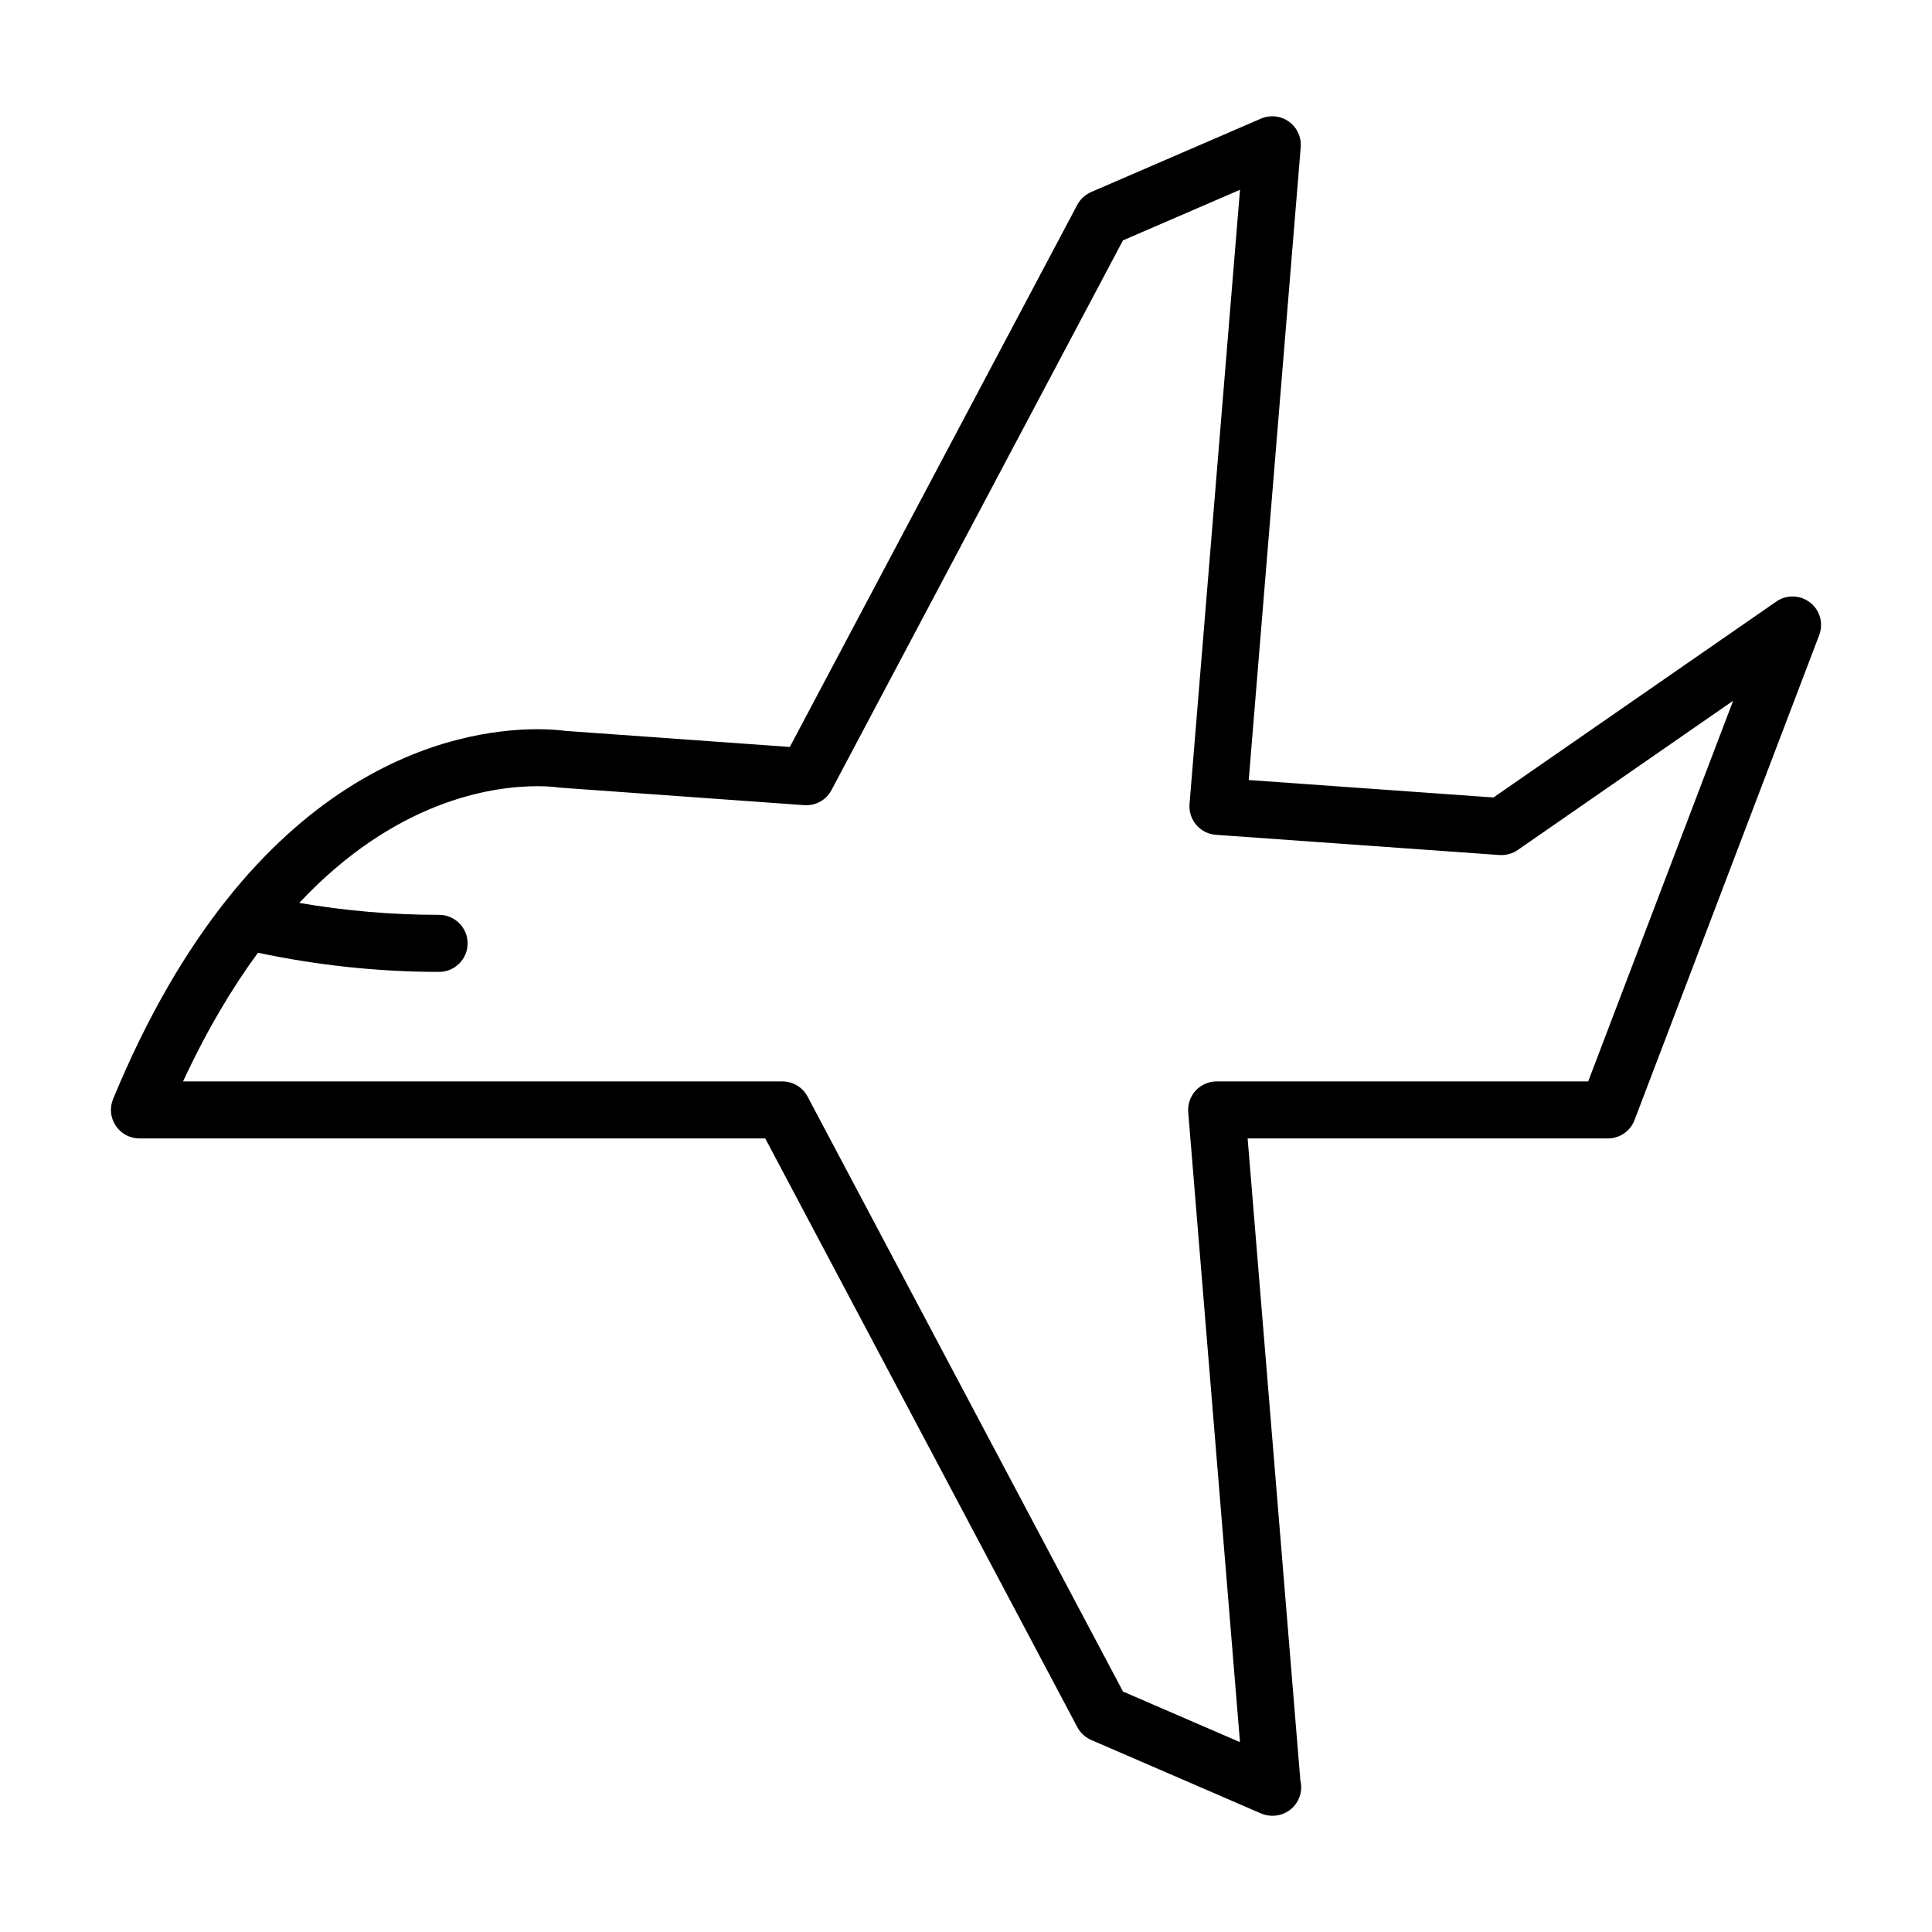 <?xml version="1.0" encoding="UTF-8"?>
<!-- Uploaded to: ICON Repo, www.svgrepo.com, Generator: ICON Repo Mixer Tools -->
<svg fill="#000000" width="800px" height="800px" version="1.1" viewBox="144 144 512 512" xmlns="http://www.w3.org/2000/svg">
 <path d="m623.7 303.68c-2.606-2.039-6.238-2.152-8.961-0.262l-74.953 51.922-64.859-4.625 13.777-167.72c0.215-2.644-0.969-5.215-3.129-6.762-2.156-1.551-4.973-1.844-7.402-0.797l-45.004 19.453c-1.578 0.68-2.871 1.879-3.68 3.394l-76.18 143.67-59.547-4.266c-0.996-0.145-3.543-0.441-7.254-0.441-21.664 0-76 9.551-112.54 98.012-0.961 2.332-0.699 4.988 0.707 7.082 1.402 2.098 3.758 3.356 6.281 3.356h165.84l82.695 156c0.801 1.527 2.102 2.715 3.672 3.406l45.004 19.473c0.961 0.414 1.984 0.621 3.004 0.621h0.102c4.176 0 7.559-3.387 7.559-7.559 0-0.641-0.082-1.258-0.227-1.848l-13.969-170.09h95.473c3.133 0 5.949-1.941 7.059-4.867l48.941-128.52c1.172-3.098 0.199-6.598-2.41-8.641zm-58.809 126.9h-98.461c-2.109 0-4.125 0.887-5.562 2.434-1.43 1.559-2.144 3.637-1.977 5.742l13.715 166.93-31-13.41-83.59-157.67c-1.309-2.473-3.879-4.019-6.672-4.019l-158.83-0.004c6.297-13.562 13.004-24.781 19.844-34.094 15.688 3.309 31.801 5.074 48.004 5.074 4.176 0 7.559-3.387 7.559-7.559 0-4.176-3.379-7.559-7.559-7.559-12.469 0-24.883-1.066-37.055-3.164 25.312-26.98 50.664-30.93 63.203-30.93 3.246 0 5.133 0.293 5.133 0.293 0.246 0.047 0.492 0.074 0.742 0.09l64.754 4.641c3.023 0.203 5.812-1.352 7.215-3.996l77.25-145.68 31.008-13.402-13.375 162.78c-0.16 2.012 0.484 4.004 1.793 5.535s3.184 2.481 5.195 2.621l75.137 5.359c1.715 0.109 3.426-0.348 4.84-1.324l57.098-39.559z"/>
</svg>